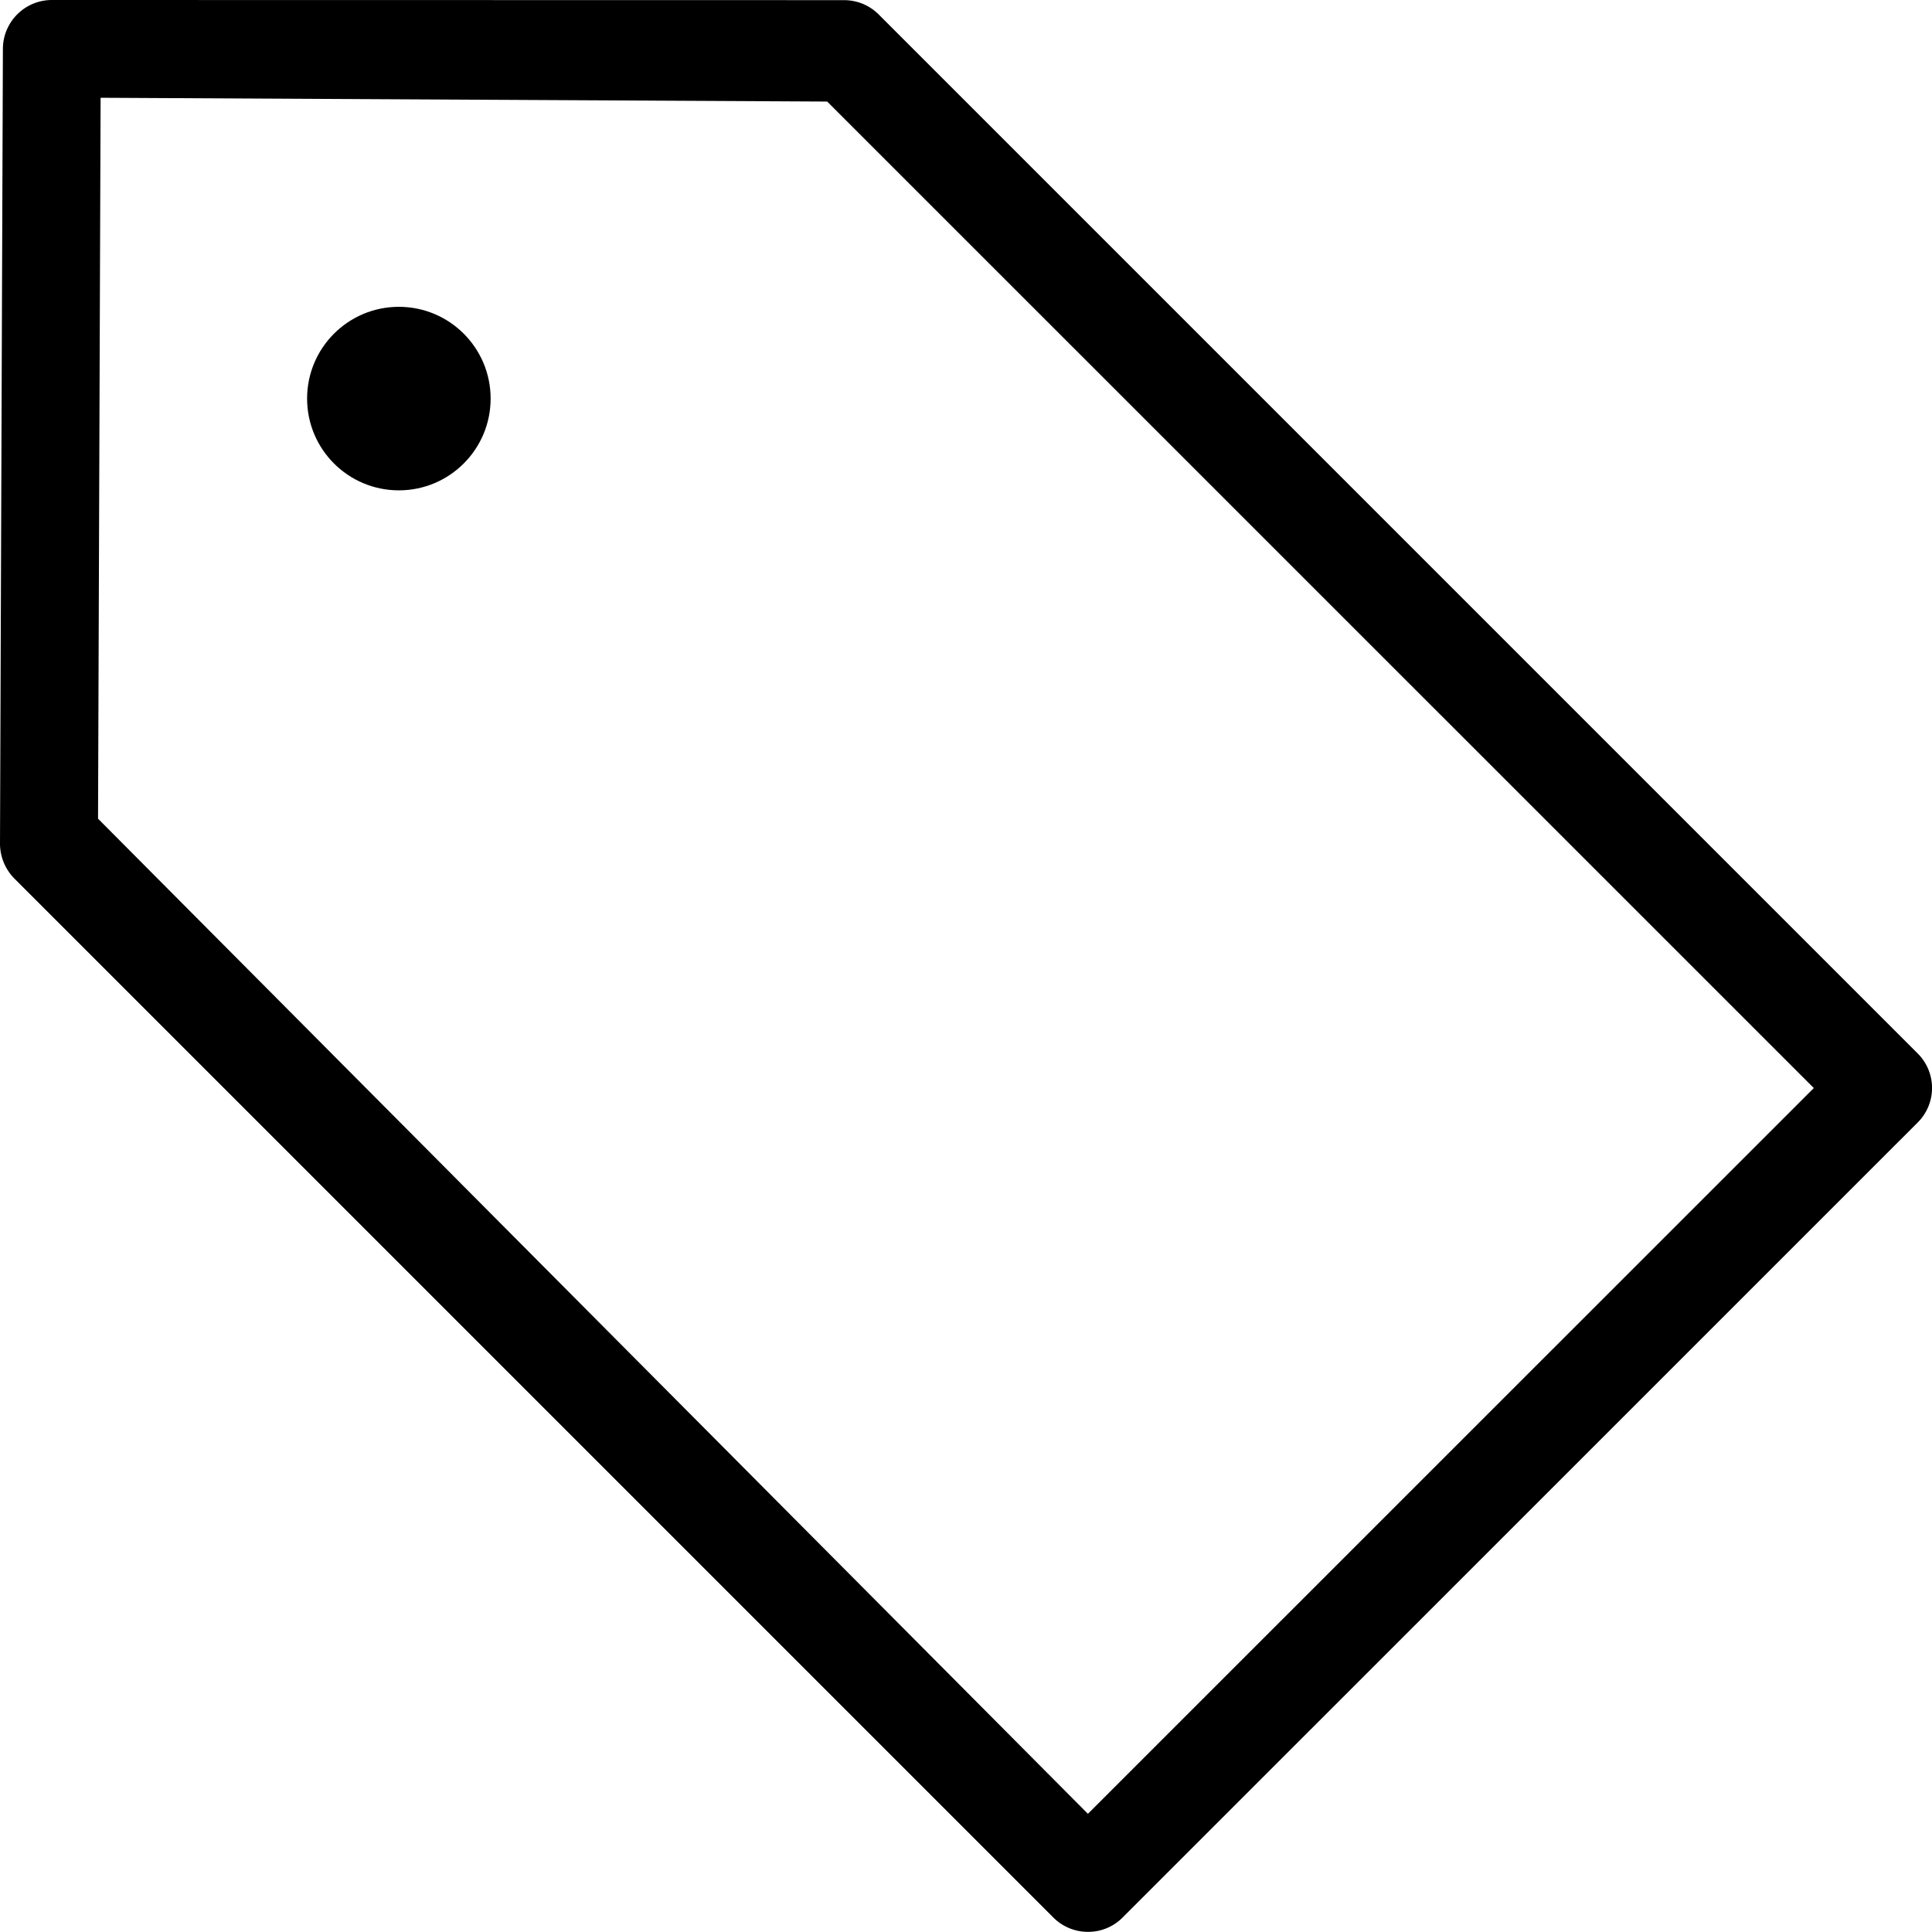 <svg xmlns="http://www.w3.org/2000/svg" xml:space="preserve" viewBox="0 0 28.002 28"><g transform="translate(-5.999 -6)"><path d="M21.768 34a.708.708 0 0 1-.502-.208L6.207 18.733a.721.721 0 0 1-.208-.503l.042-11.523A.71.71 0 0 1 6.751 6l11.479.002c.19 0 .368.072.504.207l15.059 15.059a.706.706 0 0 1-.002 1.004L22.27 33.792a.703.703 0 0 1-.502.208ZM7.42 17.866l14.347 14.423L32.288 21.77l-14.3-14.298-10.531-.055Z"/><circle cx="11.78" cy="11.777" r="1.33"/></g></svg>
